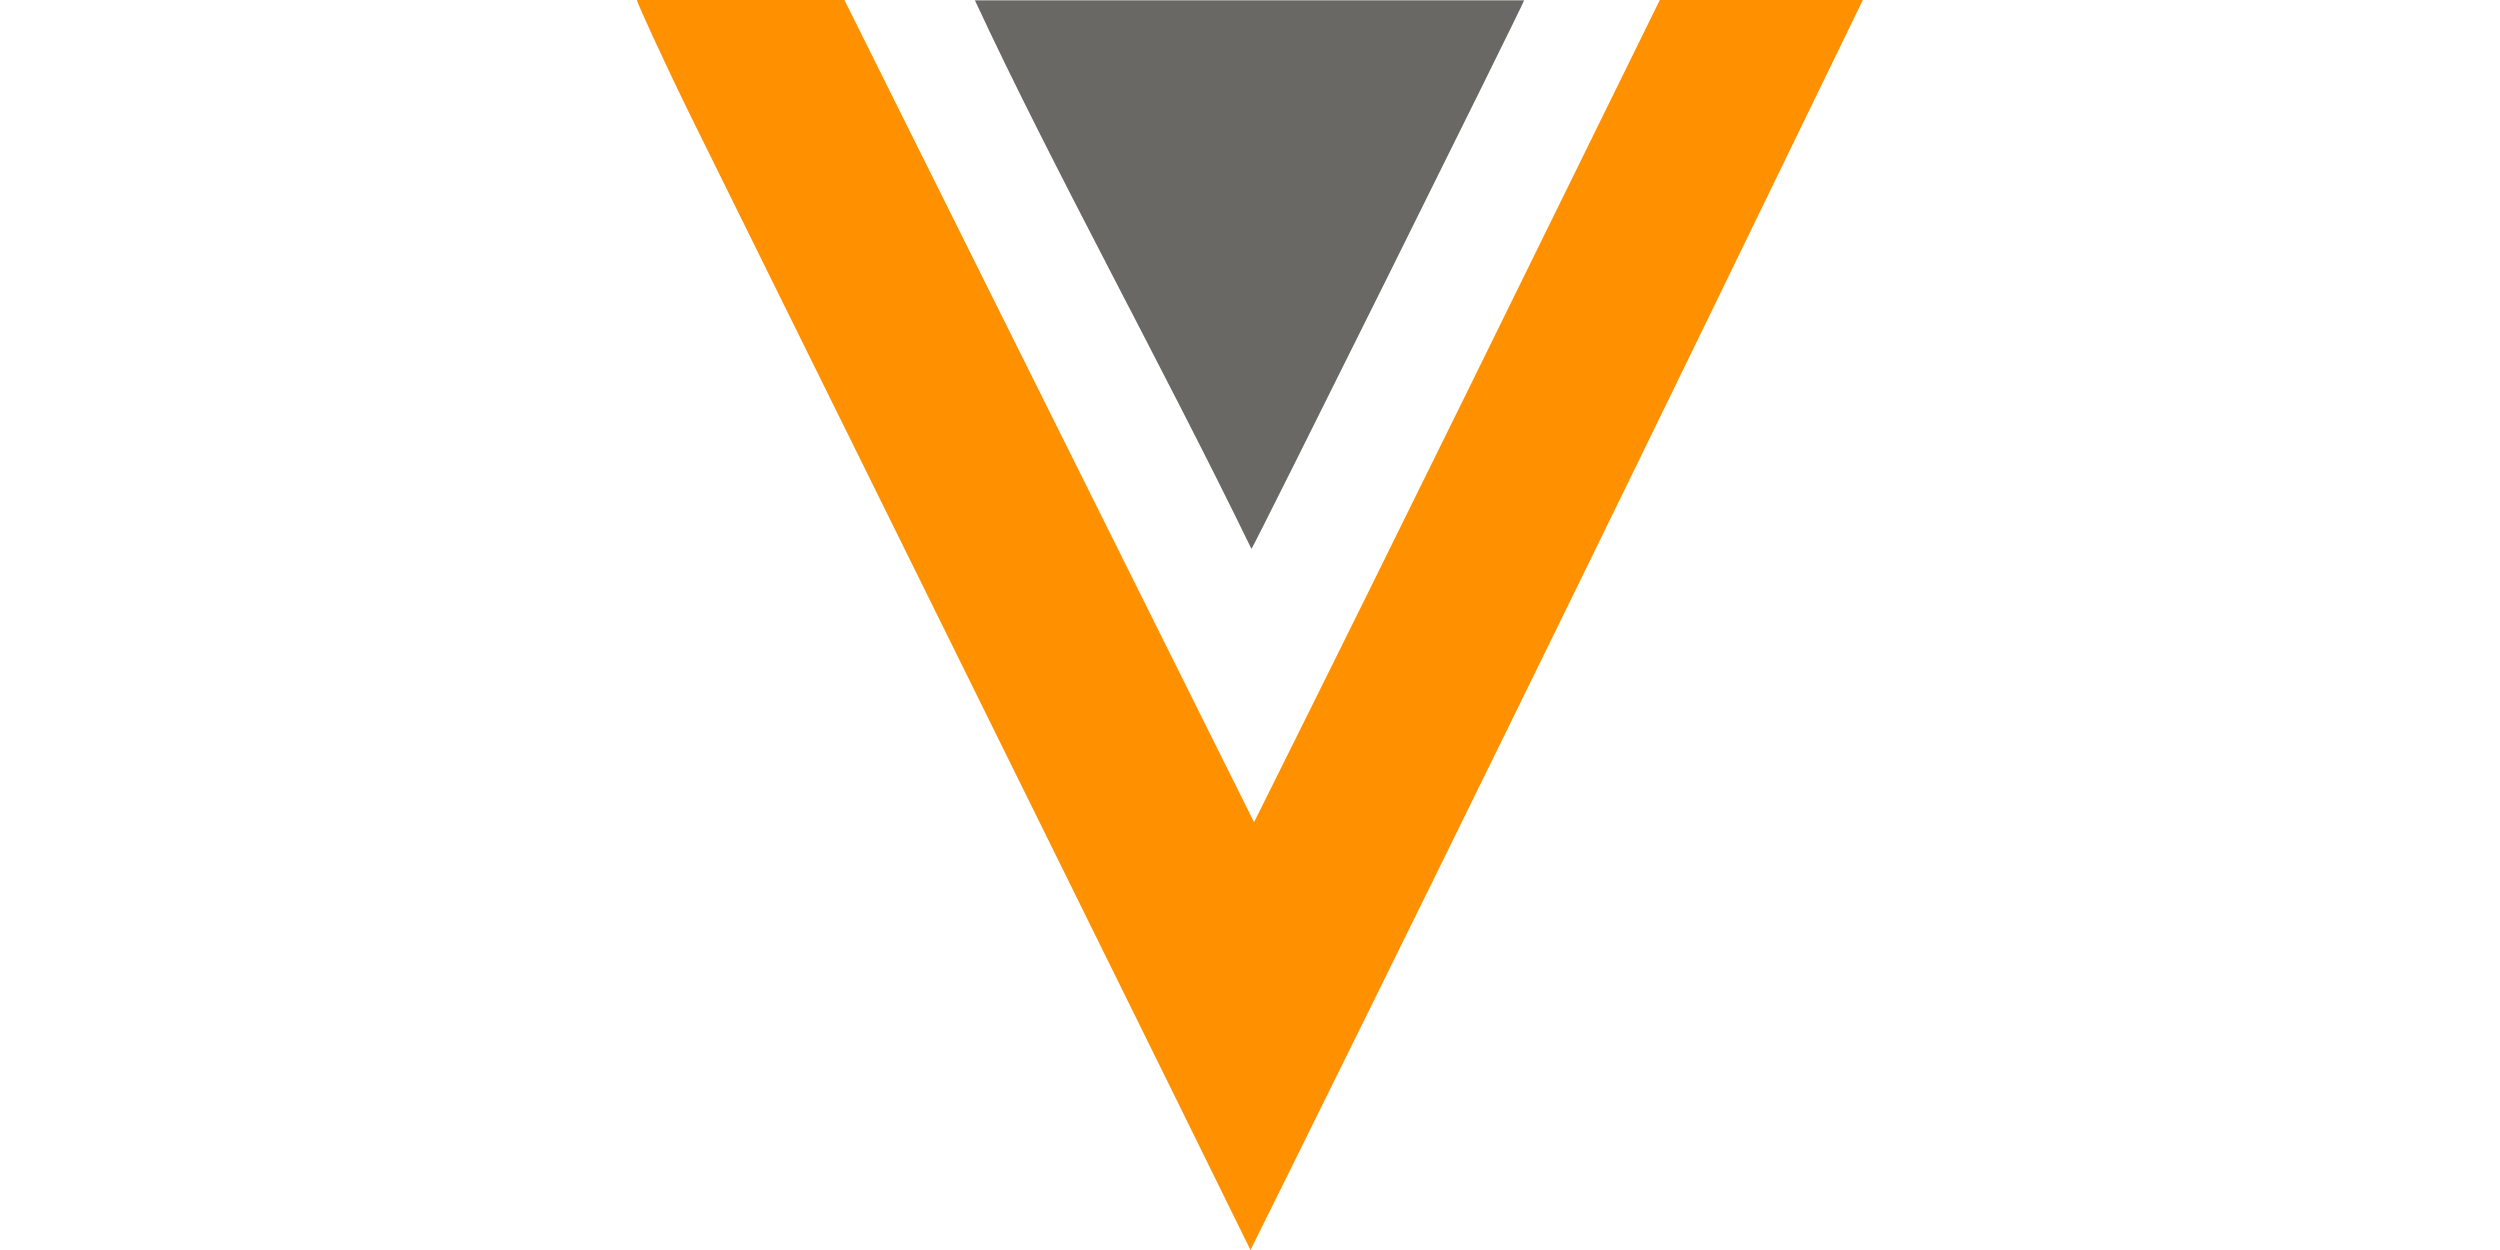 <svg width="192" height="96" xmlns="http://www.w3.org/2000/svg" xmlns:xlink="http://www.w3.org/1999/xlink" xml:space="preserve" overflow="hidden"><g transform="translate(-88 -551)"><g><g><path d="M177.596 633.918C171.751 622.055 152.253 582.586 141.235 560.302 138.848 555.452 136.908 551.149 136.908 551L152.85 551C163.345 572.04 173.816 593.106 184.311 614.146 195.652 591.414 206.048 570.15 215.474 551L231.067 551C214.28 585.595 202.74 609.222 187.072 640.882L184.037 647 177.596 633.918Z" fill="#FF9100"/><path d="M162.873 551.025 205.053 551.025C205.053 551.224 184.211 593.155 184.112 593.155 177.173 578.88 168.792 563.783 162.873 551.025Z" fill="#6A6865"/></g></g></g></svg>